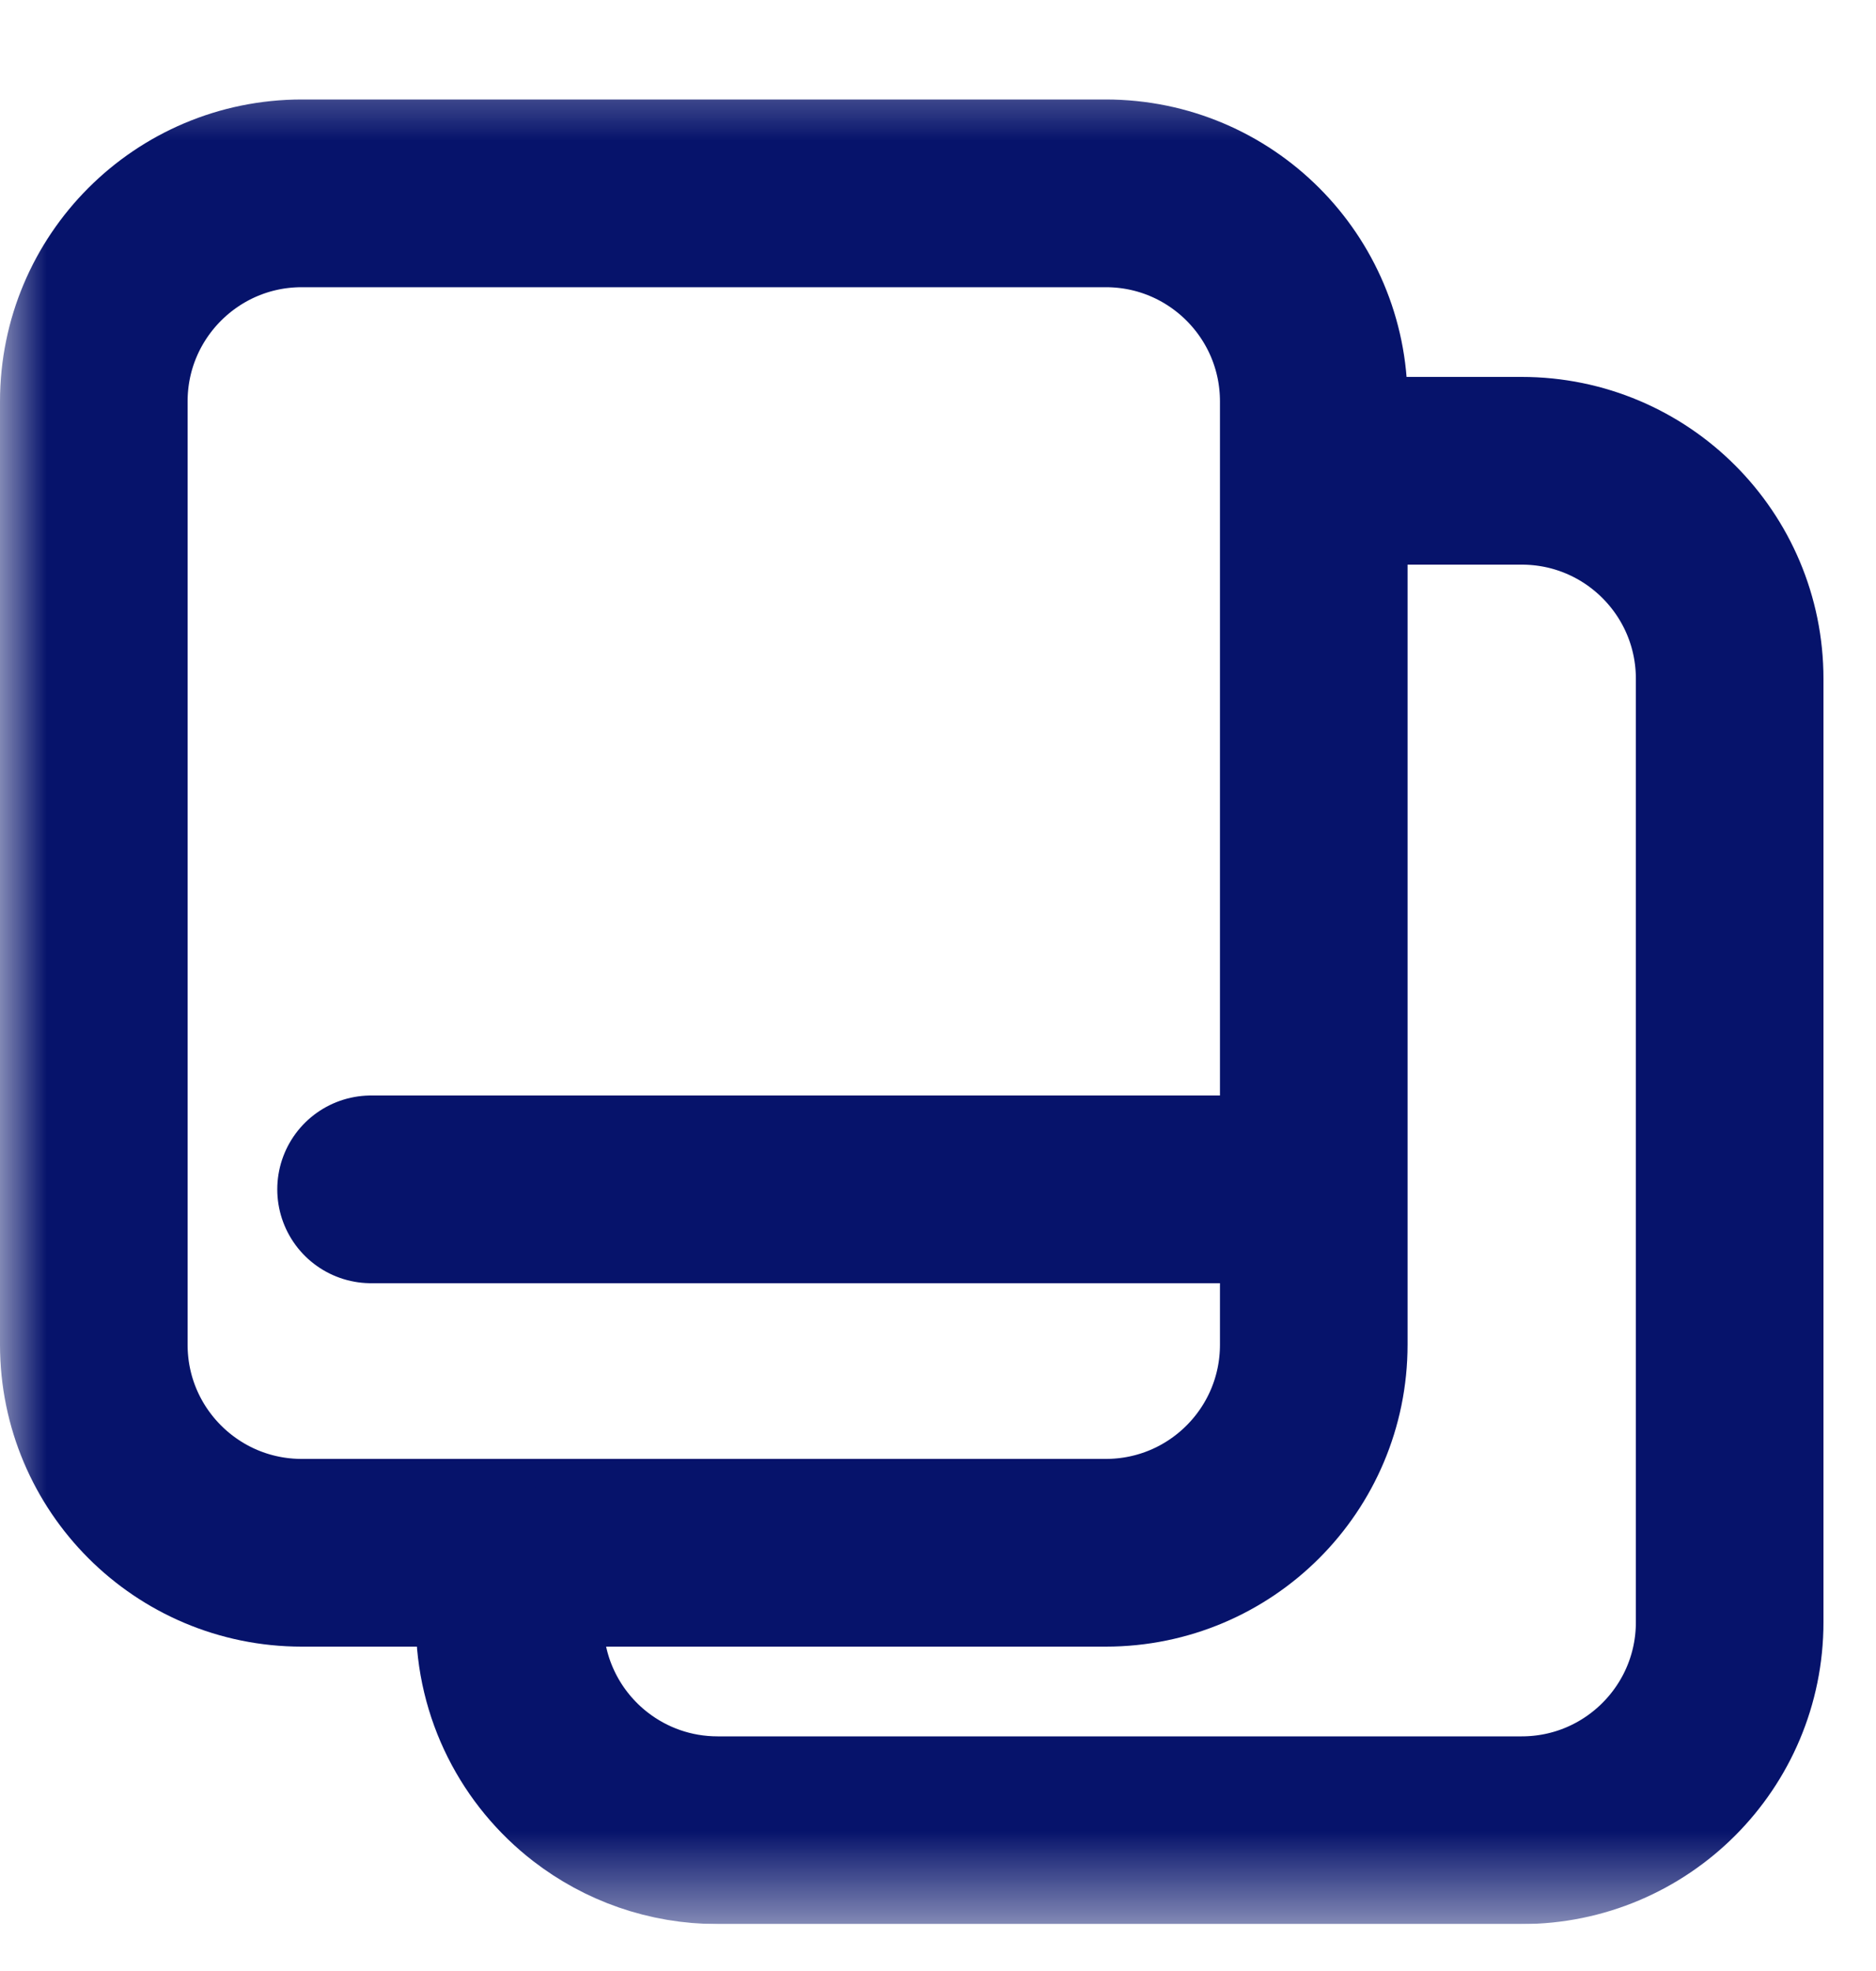 <svg width="20" height="21" viewBox="0 0 20 21" fill="none" xmlns="http://www.w3.org/2000/svg">
<g clip-path="url(#clip0_809_779)">
<mask id="mask0_809_779" style="mask-type:luminance" maskUnits="userSpaceOnUse" x="0" y="0" width="20" height="21">
<path d="M0 0.5H20V20.5H0V0.5Z" fill="white"/>
</mask>
<g mask="url(#mask0_809_779)">
<path d="M11.789 16.544H3.217C1.993 16.544 1 15.552 1 14.327V4.277C1 3.053 1.993 2.06 3.217 2.06H11.789C13.014 2.06 14.006 3.053 14.006 4.277V14.327C14.006 15.552 13.014 16.544 11.789 16.544Z" stroke="#06136B" stroke-width="2" stroke-miterlimit="10" stroke-linecap="round"/>
<path d="M13.637 12.672H3.956" stroke="#06136B" stroke-width="2" stroke-miterlimit="10" stroke-linecap="round"/>
<path d="M18.44 16.928V7.233C18.44 6.008 17.448 5.016 16.223 5.016H14.08" stroke="#06136B" stroke-width="2" stroke-miterlimit="10" stroke-linecap="round"/>
<path d="M5.434 16.803V17.283C5.434 17.998 5.772 18.634 6.297 19.039C6.672 19.328 7.141 19.5 7.651 19.5H16.223C17.448 19.5 18.44 18.507 18.44 17.283V16.544" stroke="#06136B" stroke-width="2" stroke-miterlimit="10" stroke-linecap="round"/>
</g>
</g>
<defs>
<clipPath id="clip0_809_779">
<rect width="20" height="20" fill="white" transform="translate(0 0.5)"/>
</clipPath>
</defs>
</svg>
